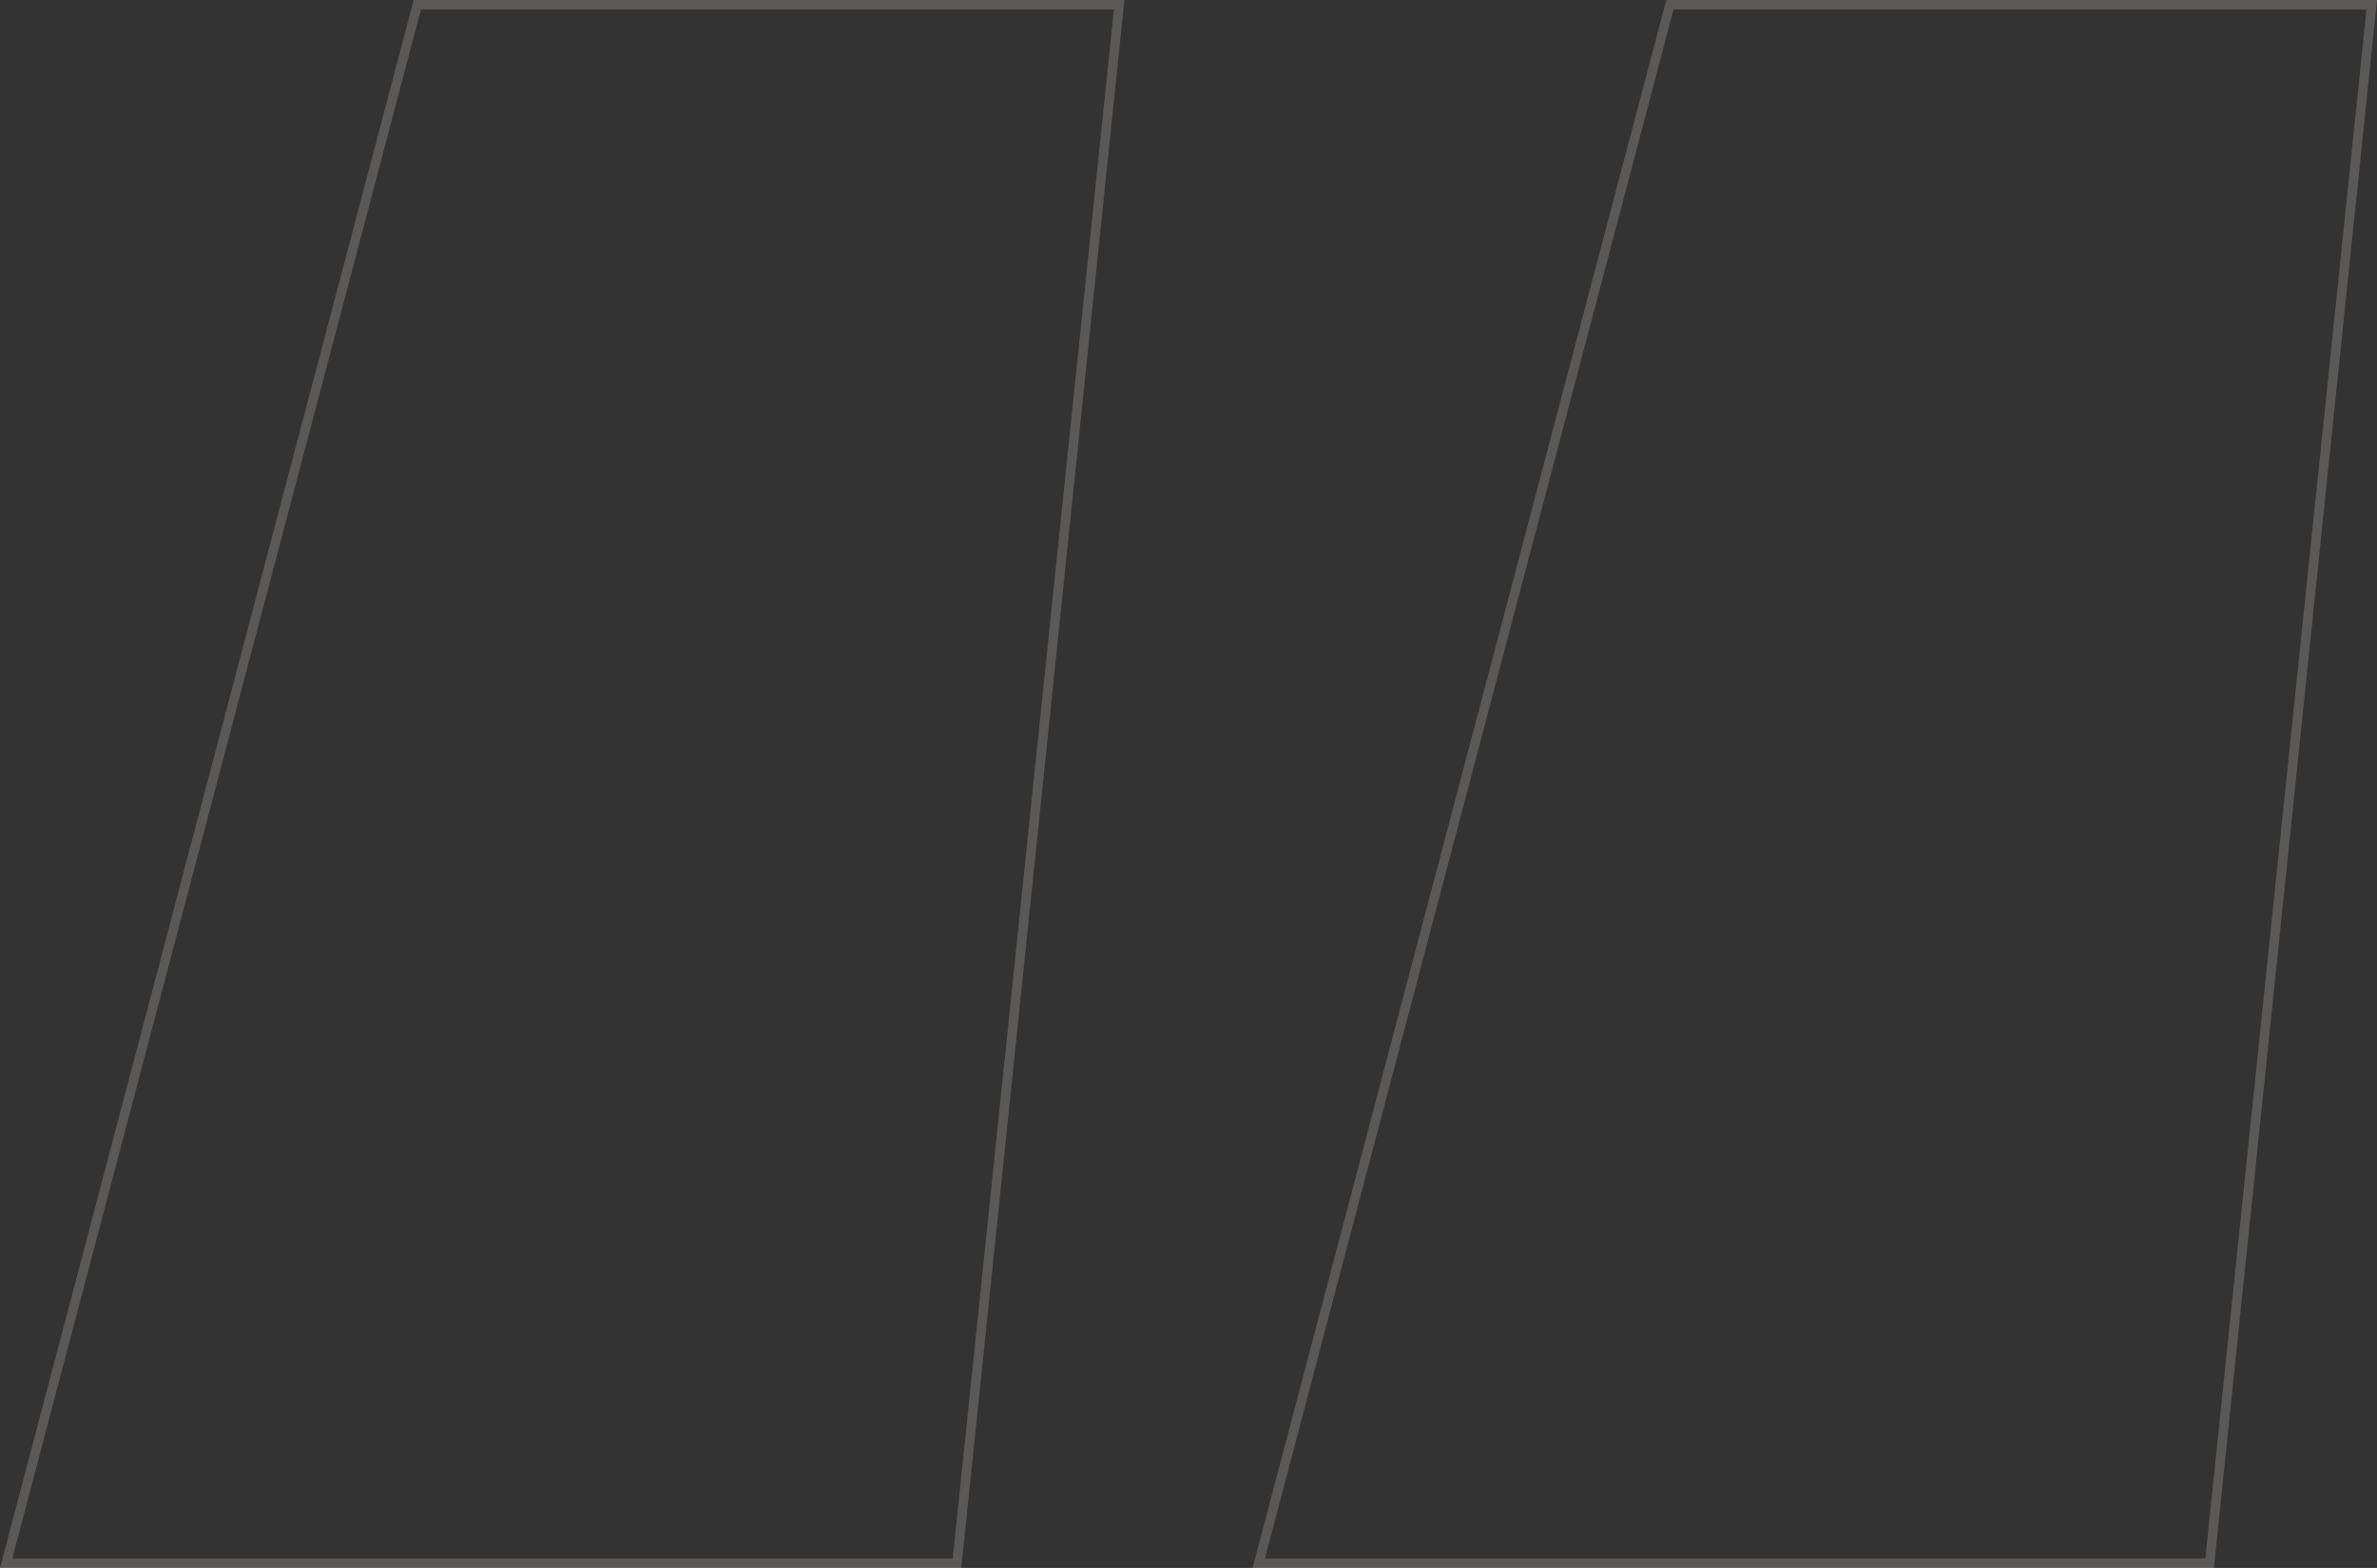 <?xml version="1.0" encoding="UTF-8"?> <svg xmlns="http://www.w3.org/2000/svg" width="752" height="496" viewBox="0 0 752 496" fill="none"><rect x="0" y="0" width="752" height="496" fill="#333333" stroke="none"/><path opacity="0.2" d="M750.336 1.5L699.04 494.5H398.222L528.293 1.5H750.336ZM354.062 1.5L302.766 494.5H1.947L132.019 1.5H354.062Z" stroke="#F5F2E9" stroke-width="3"></path></svg> 